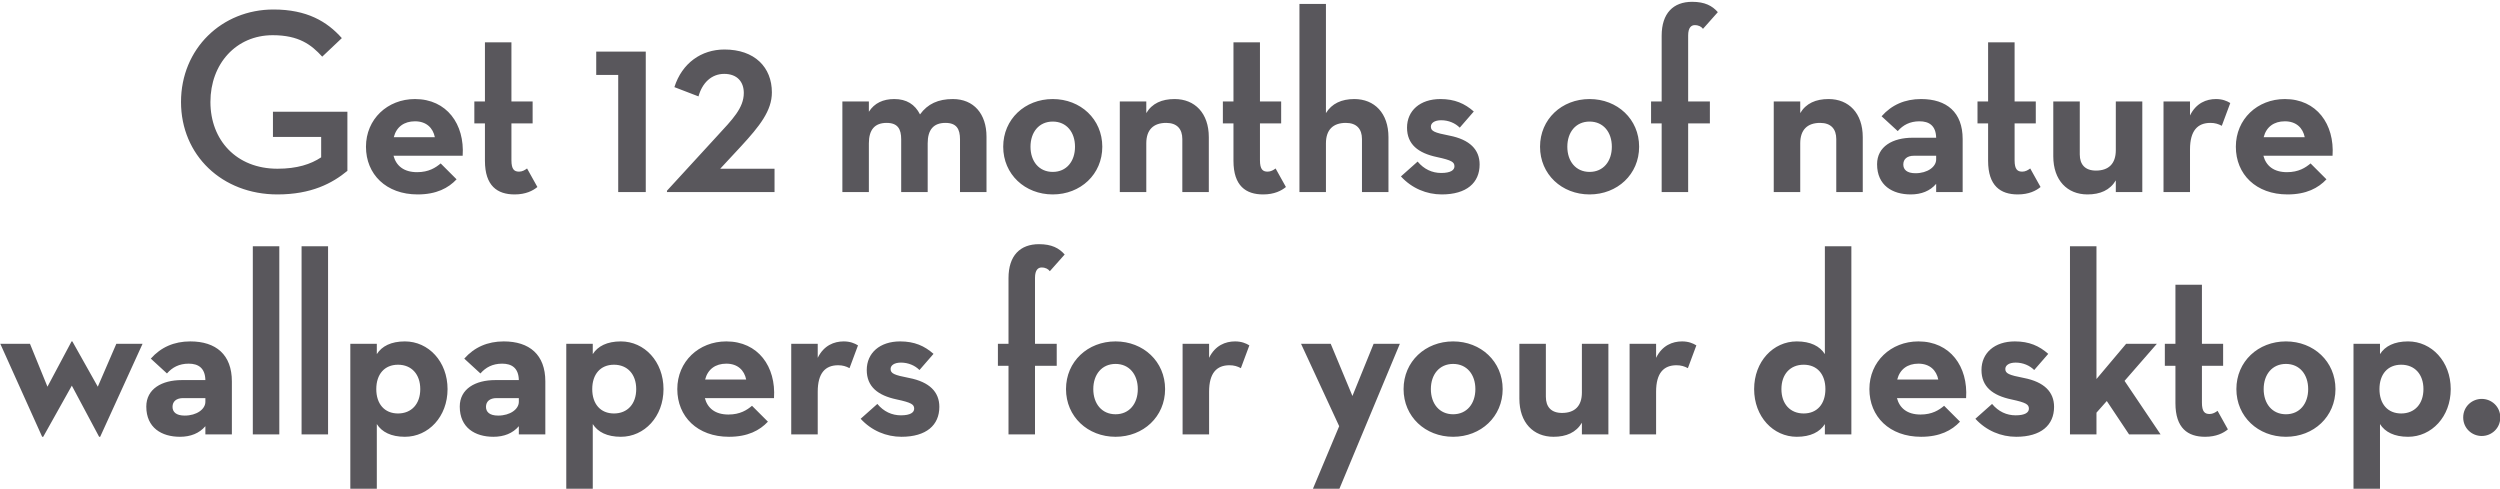 <svg xmlns="http://www.w3.org/2000/svg" viewBox="0 0 1237.85 242">
<path fill-rule="evenodd"  fill="rgb(89, 87, 92)" d="M1228.810,215.875 C1223.957,215.875 1219.628,212.071 1219.628,206.693 C1219.628,201.314 1223.957,197.510 1228.810,197.510 C1233.664,197.510 1237.993,201.314 1237.993,206.693 C1237.993,212.071 1233.664,215.875 1228.810,215.875 ZM1192.335,216.269 C1185.513,216.269 1180.922,213.908 1178.429,209.972 L1178.429,242.899 L1165.311,242.899 L1165.311,170.224 L1178.429,170.224 L1178.429,175.340 C1180.922,171.405 1185.513,169.043 1192.335,169.043 C1204.010,169.043 1213.455,179.013 1213.455,192.656 C1213.455,206.299 1204.010,216.269 1192.335,216.269 ZM1188.924,180.587 C1182.234,180.587 1178.167,185.310 1178.167,192.656 C1178.167,200.002 1182.234,204.725 1188.924,204.725 C1195.614,204.725 1199.943,200.002 1199.943,192.656 C1199.943,185.310 1195.614,180.587 1188.924,180.587 ZM1131.853,216.269 C1118.079,216.269 1107.322,206.299 1107.322,192.656 C1107.322,179.013 1118.079,169.043 1131.853,169.043 C1145.627,169.043 1156.384,179.013 1156.384,192.656 C1156.384,206.299 1145.627,216.269 1131.853,216.269 ZM1131.853,180.194 C1125.031,180.194 1120.833,185.441 1120.833,192.656 C1120.833,199.871 1125.031,205.118 1131.853,205.118 C1138.674,205.118 1142.872,199.871 1142.872,192.656 C1142.872,185.441 1138.674,180.194 1131.853,180.194 ZM1120.700,77.116 C1122.012,82.101 1125.816,85.250 1132.375,85.250 C1138.147,85.250 1141.558,83.019 1144.051,80.921 L1151.922,88.791 C1147.855,93.120 1141.952,96.269 1132.638,96.269 C1117.027,96.269 1107.057,86.299 1107.057,72.656 C1107.057,59.013 1117.683,49.043 1131.326,49.043 C1147.068,49.043 1155.988,61.506 1154.939,77.116 L1120.700,77.116 ZM1131.326,60.063 C1125.947,60.063 1122.143,62.817 1120.831,67.933 L1141.165,67.933 C1140.246,63.342 1136.967,60.063 1131.326,60.063 ZM1094.460,60.850 C1088.164,60.850 1084.359,64.654 1084.359,73.968 L1084.359,95.088 L1071.241,95.088 L1071.241,50.224 L1084.359,50.224 L1084.359,57.177 C1087.376,51.011 1092.493,49.043 1097.215,49.043 C1100.364,49.043 1102.594,49.962 1104.299,51.011 L1100.101,62.293 C1098.396,61.374 1096.690,60.850 1094.460,60.850 ZM1054.182,215.088 L1043.162,198.559 L1038.046,204.331 L1038.046,215.088 L1024.928,215.088 L1024.928,121.949 L1038.046,121.949 L1038.046,187.671 L1052.739,170.224 L1067.956,170.224 L1051.952,188.589 L1069.792,215.088 L1054.182,215.088 ZM1047.622,89.316 C1044.736,94.170 1039.882,96.269 1033.585,96.269 C1023.615,96.269 1016.663,89.316 1016.663,77.379 L1016.663,50.224 L1029.781,50.224 L1029.781,76.460 C1029.781,81.445 1032.405,84.462 1037.783,84.462 C1044.080,84.462 1047.622,81.052 1047.622,74.361 L1047.622,50.224 L1060.740,50.224 L1060.740,95.088 L1047.622,95.088 L1047.622,89.316 ZM998.030,179.538 C994.620,179.538 992.914,180.981 992.914,182.686 C992.914,184.916 994.620,185.703 1002.097,187.146 C1012.198,189.114 1017.052,194.099 1017.052,201.445 C1017.052,210.497 1010.624,216.269 998.293,216.269 C990.815,216.269 983.469,213.252 978.091,207.348 L986.355,200.002 C989.504,203.807 993.570,205.643 998.030,205.643 C1002.753,205.643 1004.589,204.200 1004.589,202.364 C1004.589,200.265 1003.278,199.346 995.931,197.772 C986.618,195.804 981.108,191.475 981.108,183.211 C981.108,174.815 987.536,169.043 997.637,169.043 C1004.721,169.043 1009.706,171.273 1014.166,175.209 L1007.213,183.211 C1004.983,180.981 1001.703,179.538 998.030,179.538 ZM1001.311,84.987 C1002.885,84.987 1004.197,84.200 1005.246,83.413 L1010.363,92.596 C1008.132,94.432 1004.591,96.269 999.081,96.269 C990.554,96.269 984.389,92.071 984.389,79.609 L984.389,61.112 L979.141,61.112 L979.141,50.224 L984.389,50.224 L984.389,20.970 L997.507,20.970 L997.507,50.224 L1008.001,50.224 L1008.001,61.112 L997.507,61.112 L997.507,79.346 C997.507,83.938 998.950,84.987 1001.311,84.987 ZM939.255,197.116 C940.567,202.101 944.371,205.250 950.931,205.250 C956.703,205.250 960.113,203.019 962.606,200.921 L970.477,208.791 C966.410,213.120 960.507,216.269 951.193,216.269 C935.582,216.269 925.612,206.299 925.612,192.656 C925.612,179.013 936.238,169.043 949.881,169.043 C965.623,169.043 974.543,181.506 973.494,197.116 L939.255,197.116 ZM949.881,180.063 C944.503,180.063 940.698,182.817 939.387,187.933 L959.720,187.933 C958.801,183.342 955.522,180.063 949.881,180.063 ZM958.671,91.022 C955.654,94.563 951.325,96.269 946.078,96.269 C937.026,96.269 929.418,91.809 929.418,81.314 C929.418,72.525 937.158,68.196 946.996,68.196 L958.671,68.196 C958.540,62.161 955.129,60.063 950.407,60.063 C945.684,60.063 942.274,61.899 939.650,64.916 L931.648,57.570 C936.633,51.929 943.192,49.043 951.194,49.043 C963.919,49.043 971.790,55.602 971.790,68.852 L971.790,95.088 L958.671,95.088 L958.671,91.022 ZM958.671,77.116 L947.652,77.116 C944.241,77.116 942.405,78.822 942.405,81.445 C942.405,83.938 944.110,85.774 948.439,85.774 C954.342,85.774 958.671,82.626 958.671,78.953 L958.671,77.116 ZM909.210,68.852 C909.210,63.867 906.586,60.850 901.208,60.850 C894.911,60.850 891.369,64.260 891.369,70.951 L891.369,95.088 L878.251,95.088 L878.251,50.224 L891.369,50.224 L891.369,55.996 C894.255,51.142 899.109,49.043 905.406,49.043 C915.375,49.043 922.328,55.996 922.328,67.933 L922.328,95.088 L909.210,95.088 L909.210,68.852 ZM889.661,169.043 C896.483,169.043 901.074,171.405 903.566,175.340 L903.566,121.949 L916.685,121.949 L916.685,215.088 L903.566,215.088 L903.566,209.972 C901.074,213.908 896.483,216.269 889.661,216.269 C877.986,216.269 868.541,206.299 868.541,192.656 C868.541,179.013 877.986,169.043 889.661,169.043 ZM893.072,204.725 C899.762,204.725 903.829,200.002 903.829,192.656 C903.829,185.310 899.762,180.587 893.072,180.587 C886.382,180.587 882.053,185.310 882.053,192.656 C882.053,200.002 886.382,204.725 893.072,204.725 ZM839.153,12.443 C837.447,12.443 835.873,13.624 835.873,17.560 L835.873,50.224 L846.630,50.224 L846.630,61.112 L835.873,61.112 L835.873,95.088 L822.755,95.088 L822.755,61.112 L817.508,61.112 L817.508,50.224 L822.755,50.224 L822.755,17.691 C822.755,6.540 828.527,0.899 837.841,0.899 C844.138,0.899 847.811,2.867 850.566,6.016 L843.219,14.280 C842.432,13.231 841.121,12.443 839.153,12.443 ZM787.066,96.269 C773.292,96.269 762.535,86.299 762.535,72.656 C762.535,59.013 773.292,49.043 787.066,49.043 C800.841,49.043 811.597,59.013 811.597,72.656 C811.597,86.299 800.841,96.269 787.066,96.269 ZM787.066,60.194 C780.245,60.194 776.047,65.441 776.047,72.656 C776.047,79.871 780.245,85.118 787.066,85.118 C793.888,85.118 798.086,79.871 798.086,72.656 C798.086,65.441 793.888,60.194 787.066,60.194 ZM765.419,196.460 C765.419,201.445 768.043,204.462 773.421,204.462 C779.718,204.462 783.260,201.052 783.260,194.361 L783.260,170.224 L796.378,170.224 L796.378,215.088 L783.260,215.088 L783.260,209.316 C780.374,214.170 775.520,216.269 769.224,216.269 C759.254,216.269 752.301,209.316 752.301,197.379 L752.301,170.224 L765.419,170.224 L765.419,196.460 ZM719.499,216.269 C705.725,216.269 694.968,206.299 694.968,192.656 C694.968,179.013 705.725,169.043 719.499,169.043 C733.273,169.043 744.030,179.013 744.030,192.656 C744.030,206.299 733.273,216.269 719.499,216.269 ZM719.499,180.194 C712.677,180.194 708.479,185.441 708.479,192.656 C708.479,199.871 712.677,205.118 719.499,205.118 C726.320,205.118 730.518,199.871 730.518,192.656 C730.518,185.441 726.320,180.194 719.499,180.194 ZM732.618,81.445 C732.618,90.497 726.191,96.269 713.859,96.269 C706.382,96.269 699.036,93.252 693.657,87.348 L701.922,80.002 C705.070,83.807 709.137,85.643 713.597,85.643 C718.320,85.643 720.156,84.200 720.156,82.364 C720.156,80.265 718.844,79.346 711.498,77.772 C702.184,75.804 696.675,71.475 696.675,63.211 C696.675,54.815 703.103,49.043 713.204,49.043 C720.287,49.043 725.272,51.273 729.732,55.209 L722.780,63.211 C720.550,60.981 717.270,59.538 713.597,59.538 C710.186,59.538 708.481,60.981 708.481,62.686 C708.481,64.916 710.186,65.703 717.664,67.146 C727.765,69.114 732.618,74.099 732.618,81.445 ZM649.704,242.899 L663.084,211.022 L644.194,170.224 L658.886,170.224 L669.643,196.067 L680.138,170.224 L693.125,170.224 L662.822,242.899 L649.704,242.899 ZM674.367,68.852 C674.367,63.867 671.743,60.850 666.365,60.850 C660.068,60.850 656.526,64.260 656.526,70.951 L656.526,95.088 L643.408,95.088 L643.408,1.949 L656.526,1.949 L656.526,55.996 C659.412,51.273 664.266,49.043 670.563,49.043 C680.533,49.043 687.485,55.996 687.485,67.933 L687.485,95.088 L674.367,95.088 L674.367,68.852 ZM627.663,84.987 C629.237,84.987 630.549,84.200 631.598,83.413 L636.714,92.596 C634.484,94.432 630.942,96.269 625.433,96.269 C616.906,96.269 610.740,92.071 610.740,79.609 L610.740,61.112 L605.493,61.112 L605.493,50.224 L610.740,50.224 L610.740,20.970 L623.858,20.970 L623.858,50.224 L634.353,50.224 L634.353,61.112 L623.858,61.112 L623.858,79.346 C623.858,83.938 625.301,84.987 627.663,84.987 ZM611.524,169.043 C614.672,169.043 616.902,169.962 618.608,171.011 L614.410,182.293 C612.704,181.374 610.999,180.850 608.769,180.850 C602.472,180.850 598.668,184.654 598.668,193.968 L598.668,215.088 L585.550,215.088 L585.550,170.224 L598.668,170.224 L598.668,177.177 C601.685,171.011 606.801,169.043 611.524,169.043 ZM585.416,68.852 C585.416,63.867 582.793,60.850 577.414,60.850 C571.117,60.850 567.576,64.260 567.576,70.951 L567.576,95.088 L554.457,95.088 L554.457,50.224 L567.576,50.224 L567.576,55.996 C570.462,51.142 575.315,49.043 581.612,49.043 C591.582,49.043 598.534,55.996 598.534,67.933 L598.534,95.088 L585.416,95.088 L585.416,68.852 ZM576.885,192.656 C576.885,206.299 566.128,216.269 552.354,216.269 C538.580,216.269 527.823,206.299 527.823,192.656 C527.823,179.013 538.580,169.043 552.354,169.043 C566.128,169.043 576.885,179.013 576.885,192.656 ZM552.354,180.194 C545.532,180.194 541.334,185.441 541.334,192.656 C541.334,199.871 545.532,205.118 552.354,205.118 C559.175,205.118 563.373,199.871 563.373,192.656 C563.373,185.441 559.175,180.194 552.354,180.194 ZM521.261,96.269 C507.487,96.269 496.730,86.299 496.730,72.656 C496.730,59.013 507.487,49.043 521.261,49.043 C535.035,49.043 545.792,59.013 545.792,72.656 C545.792,86.299 535.035,96.269 521.261,96.269 ZM521.261,60.194 C514.440,60.194 510.242,65.441 510.242,72.656 C510.242,79.871 514.440,85.118 521.261,85.118 C528.083,85.118 532.281,79.871 532.281,72.656 C532.281,65.441 528.083,60.194 521.261,60.194 ZM499.352,137.691 C499.352,126.540 505.124,120.899 514.438,120.899 C520.734,120.899 524.408,122.867 527.162,126.015 L519.816,134.280 C519.029,133.231 517.717,132.443 515.750,132.443 C514.044,132.443 512.470,133.624 512.470,137.560 L512.470,170.224 L523.227,170.224 L523.227,181.112 L512.470,181.112 L512.470,215.088 L499.352,215.088 L499.352,181.112 L494.104,181.112 L494.104,170.224 L499.352,170.224 L499.352,137.691 ZM475.338,68.983 C475.338,63.867 473.633,60.850 468.123,60.850 C462.220,60.850 459.334,64.260 459.334,70.951 L459.334,95.088 L446.216,95.088 L446.216,68.983 C446.216,63.867 444.510,60.850 439.001,60.850 C433.098,60.850 430.212,64.260 430.212,70.951 L430.212,95.088 L417.093,95.088 L417.093,50.224 L430.212,50.224 L430.212,55.340 C432.966,51.011 437.295,49.043 442.805,49.043 C448.839,49.043 453.037,51.667 455.530,56.652 C459.334,51.405 464.581,49.043 471.796,49.043 C482.160,49.043 488.456,56.389 488.456,67.671 L488.456,95.088 L475.338,95.088 L475.338,68.983 ZM424.829,171.011 L420.631,182.293 C418.926,181.374 417.220,180.850 414.990,180.850 C408.693,180.850 404.889,184.654 404.889,193.968 L404.889,215.088 L391.771,215.088 L391.771,170.224 L404.889,170.224 L404.889,177.177 C407.906,171.011 413.022,169.043 417.745,169.043 C420.893,169.043 423.123,169.962 424.829,171.011 ZM330.243,94.432 L355.036,67.409 C362.645,59.144 368.285,53.503 368.285,46.026 C368.285,40.516 365.006,36.581 358.578,36.581 C352.281,36.581 347.690,41.041 345.853,47.731 L333.916,43.140 C337.720,31.202 347.296,24.512 358.709,24.512 C373.664,24.512 382.191,33.301 382.191,45.764 C382.191,54.815 376.156,62.424 366.842,72.525 L356.610,83.544 L383.503,83.544 L383.503,95.088 L330.243,95.088 L330.243,94.432 ZM307.408,216.269 C300.586,216.269 295.995,213.908 293.503,209.972 L293.503,242.899 L280.384,242.899 L280.384,170.224 L293.503,170.224 L293.503,175.340 C295.995,171.405 300.586,169.043 307.408,169.043 C319.083,169.043 328.528,179.013 328.528,192.656 C328.528,206.299 319.083,216.269 307.408,216.269 ZM303.997,180.587 C297.307,180.587 293.240,185.310 293.240,192.656 C293.240,200.002 297.307,204.725 303.997,204.725 C310.687,204.725 315.016,200.002 315.016,192.656 C315.016,185.310 310.687,180.587 303.997,180.587 ZM306.101,37.106 L295.213,37.106 L295.213,25.562 L319.744,25.562 L319.744,95.088 L306.101,95.088 L306.101,37.106 ZM256.897,211.022 C253.880,214.563 249.551,216.269 244.304,216.269 C235.252,216.269 227.644,211.809 227.644,201.314 C227.644,192.525 235.383,188.196 245.222,188.196 L256.897,188.196 C256.766,182.161 253.355,180.063 248.633,180.063 C243.910,180.063 240.500,181.899 237.876,184.916 L229.874,177.570 C234.859,171.929 241.418,169.043 249.420,169.043 C262.145,169.043 270.016,175.602 270.016,188.852 L270.016,215.088 L256.897,215.088 L256.897,211.022 ZM256.897,197.116 L245.878,197.116 C242.467,197.116 240.631,198.822 240.631,201.445 C240.631,203.938 242.336,205.774 246.665,205.774 C252.568,205.774 256.897,202.626 256.897,198.953 L256.897,197.116 ZM257.033,84.987 C258.607,84.987 259.919,84.200 260.969,83.413 L266.085,92.596 C263.855,94.432 260.313,96.269 254.803,96.269 C246.276,96.269 240.111,92.071 240.111,79.609 L240.111,61.112 L234.864,61.112 L234.864,50.224 L240.111,50.224 L240.111,20.970 L253.229,20.970 L253.229,50.224 L263.724,50.224 L263.724,61.112 L253.229,61.112 L253.229,79.346 C253.229,83.938 254.672,84.987 257.033,84.987 ZM194.848,77.116 C196.159,82.101 199.964,85.250 206.523,85.250 C212.295,85.250 215.705,83.019 218.198,80.921 L226.069,88.791 C222.002,93.120 216.099,96.269 206.785,96.269 C191.174,96.269 181.205,86.299 181.205,72.656 C181.205,59.013 191.830,49.043 205.473,49.043 C221.215,49.043 230.136,61.506 229.086,77.116 L194.848,77.116 ZM205.473,60.063 C200.095,60.063 196.291,62.817 194.979,67.933 L215.312,67.933 C214.394,63.342 211.114,60.063 205.473,60.063 ZM186.576,175.340 C189.069,171.405 193.660,169.043 200.482,169.043 C212.157,169.043 221.602,179.013 221.602,192.656 C221.602,206.299 212.157,216.269 200.482,216.269 C193.660,216.269 189.069,213.908 186.576,209.972 L186.576,242.899 L173.458,242.899 L173.458,170.224 L186.576,170.224 L186.576,175.340 ZM197.071,204.725 C203.761,204.725 208.090,200.002 208.090,192.656 C208.090,185.310 203.761,180.587 197.071,180.587 C190.381,180.587 186.314,185.310 186.314,192.656 C186.314,200.002 190.381,204.725 197.071,204.725 ZM137.377,96.269 C109.960,96.269 89.627,76.854 89.627,50.486 C89.627,24.119 109.829,4.704 135.410,4.704 C151.939,4.704 161.908,10.607 169.255,18.871 L159.547,28.054 C154.169,22.151 148.003,17.428 135.016,17.428 C116.913,17.428 104.188,31.596 104.188,50.486 C104.188,69.376 117.044,83.544 137.377,83.544 C147.085,83.544 153.906,81.314 159.022,77.903 L159.022,67.802 L135.147,67.802 L135.147,55.340 L172.009,55.340 L172.009,84.594 C164.532,90.759 154.169,96.269 137.377,96.269 ZM114.810,188.852 L114.810,215.088 L101.692,215.088 L101.692,211.022 C98.675,214.563 94.346,216.269 89.099,216.269 C80.047,216.269 72.438,211.809 72.438,201.314 C72.438,192.525 80.178,188.196 90.017,188.196 L101.692,188.196 C101.561,182.161 98.150,180.063 93.428,180.063 C88.705,180.063 85.294,181.899 82.671,184.916 L74.668,177.570 C79.653,171.929 86.213,169.043 94.215,169.043 C106.939,169.043 114.810,175.602 114.810,188.852 ZM90.673,197.116 C87.262,197.116 85.425,198.822 85.425,201.445 C85.425,203.938 87.131,205.774 91.460,205.774 C97.363,205.774 101.692,202.626 101.692,198.953 L101.692,197.116 L90.673,197.116 ZM49.077,216.269 L35.565,190.951 L21.397,216.269 L20.873,216.269 L0.146,170.224 L14.838,170.224 L23.496,191.475 L35.434,169.043 L35.828,169.043 L48.421,191.475 L57.604,170.224 L70.591,170.224 L49.602,216.269 L49.077,216.269 ZM138.297,215.088 L125.179,215.088 L125.179,121.949 L138.297,121.949 L138.297,215.088 ZM162.437,215.088 L149.319,215.088 L149.319,121.949 L162.437,121.949 L162.437,215.088 ZM359.626,169.043 C375.368,169.043 384.288,181.506 383.239,197.116 L349.000,197.116 C350.312,202.101 354.116,205.250 360.675,205.250 C366.447,205.250 369.858,203.019 372.350,200.921 L380.221,208.791 C376.155,213.120 370.252,216.269 360.938,216.269 C345.327,216.269 335.357,206.299 335.357,192.656 C335.357,179.013 345.983,169.043 359.626,169.043 ZM369.464,187.933 C368.546,183.342 365.267,180.063 359.626,180.063 C354.247,180.063 350.443,182.817 349.131,187.933 L369.464,187.933 ZM446.084,205.643 C450.807,205.643 452.644,204.200 452.644,202.364 C452.644,200.265 451.332,199.346 443.986,197.772 C434.672,195.804 429.162,191.475 429.162,183.211 C429.162,174.815 435.590,169.043 445.691,169.043 C452.775,169.043 457.760,171.273 462.220,175.209 L455.267,183.211 C453.037,180.981 449.758,179.538 446.084,179.538 C442.674,179.538 440.968,180.981 440.968,182.686 C440.968,184.916 442.674,185.703 450.151,187.146 C460.252,189.114 465.106,194.099 465.106,201.445 C465.106,210.497 458.678,216.269 446.347,216.269 C438.869,216.269 431.523,213.252 426.145,207.348 L434.409,200.002 C437.558,203.807 441.624,205.643 446.084,205.643 ZM819.998,177.177 C823.015,171.011 828.131,169.043 832.853,169.043 C836.002,169.043 838.232,169.962 839.937,171.011 L835.739,182.293 C834.034,181.374 832.329,180.850 830.099,180.850 C823.802,180.850 819.998,184.654 819.998,193.968 L819.998,215.088 L806.879,215.088 L806.879,170.224 L819.998,170.224 L819.998,177.177 ZM1077.145,140.970 L1090.263,140.970 L1090.263,170.224 L1100.758,170.224 L1100.758,181.112 L1090.263,181.112 L1090.263,199.346 C1090.263,203.938 1091.706,204.987 1094.068,204.987 C1095.642,204.987 1096.954,204.200 1098.003,203.413 L1103.119,212.596 C1100.889,214.432 1097.347,216.269 1091.837,216.269 C1083.311,216.269 1077.145,212.071 1077.145,199.609 L1077.145,181.112 L1071.898,181.112 L1071.898,170.224 L1077.145,170.224 L1077.145,140.970 Z"/>
</svg>